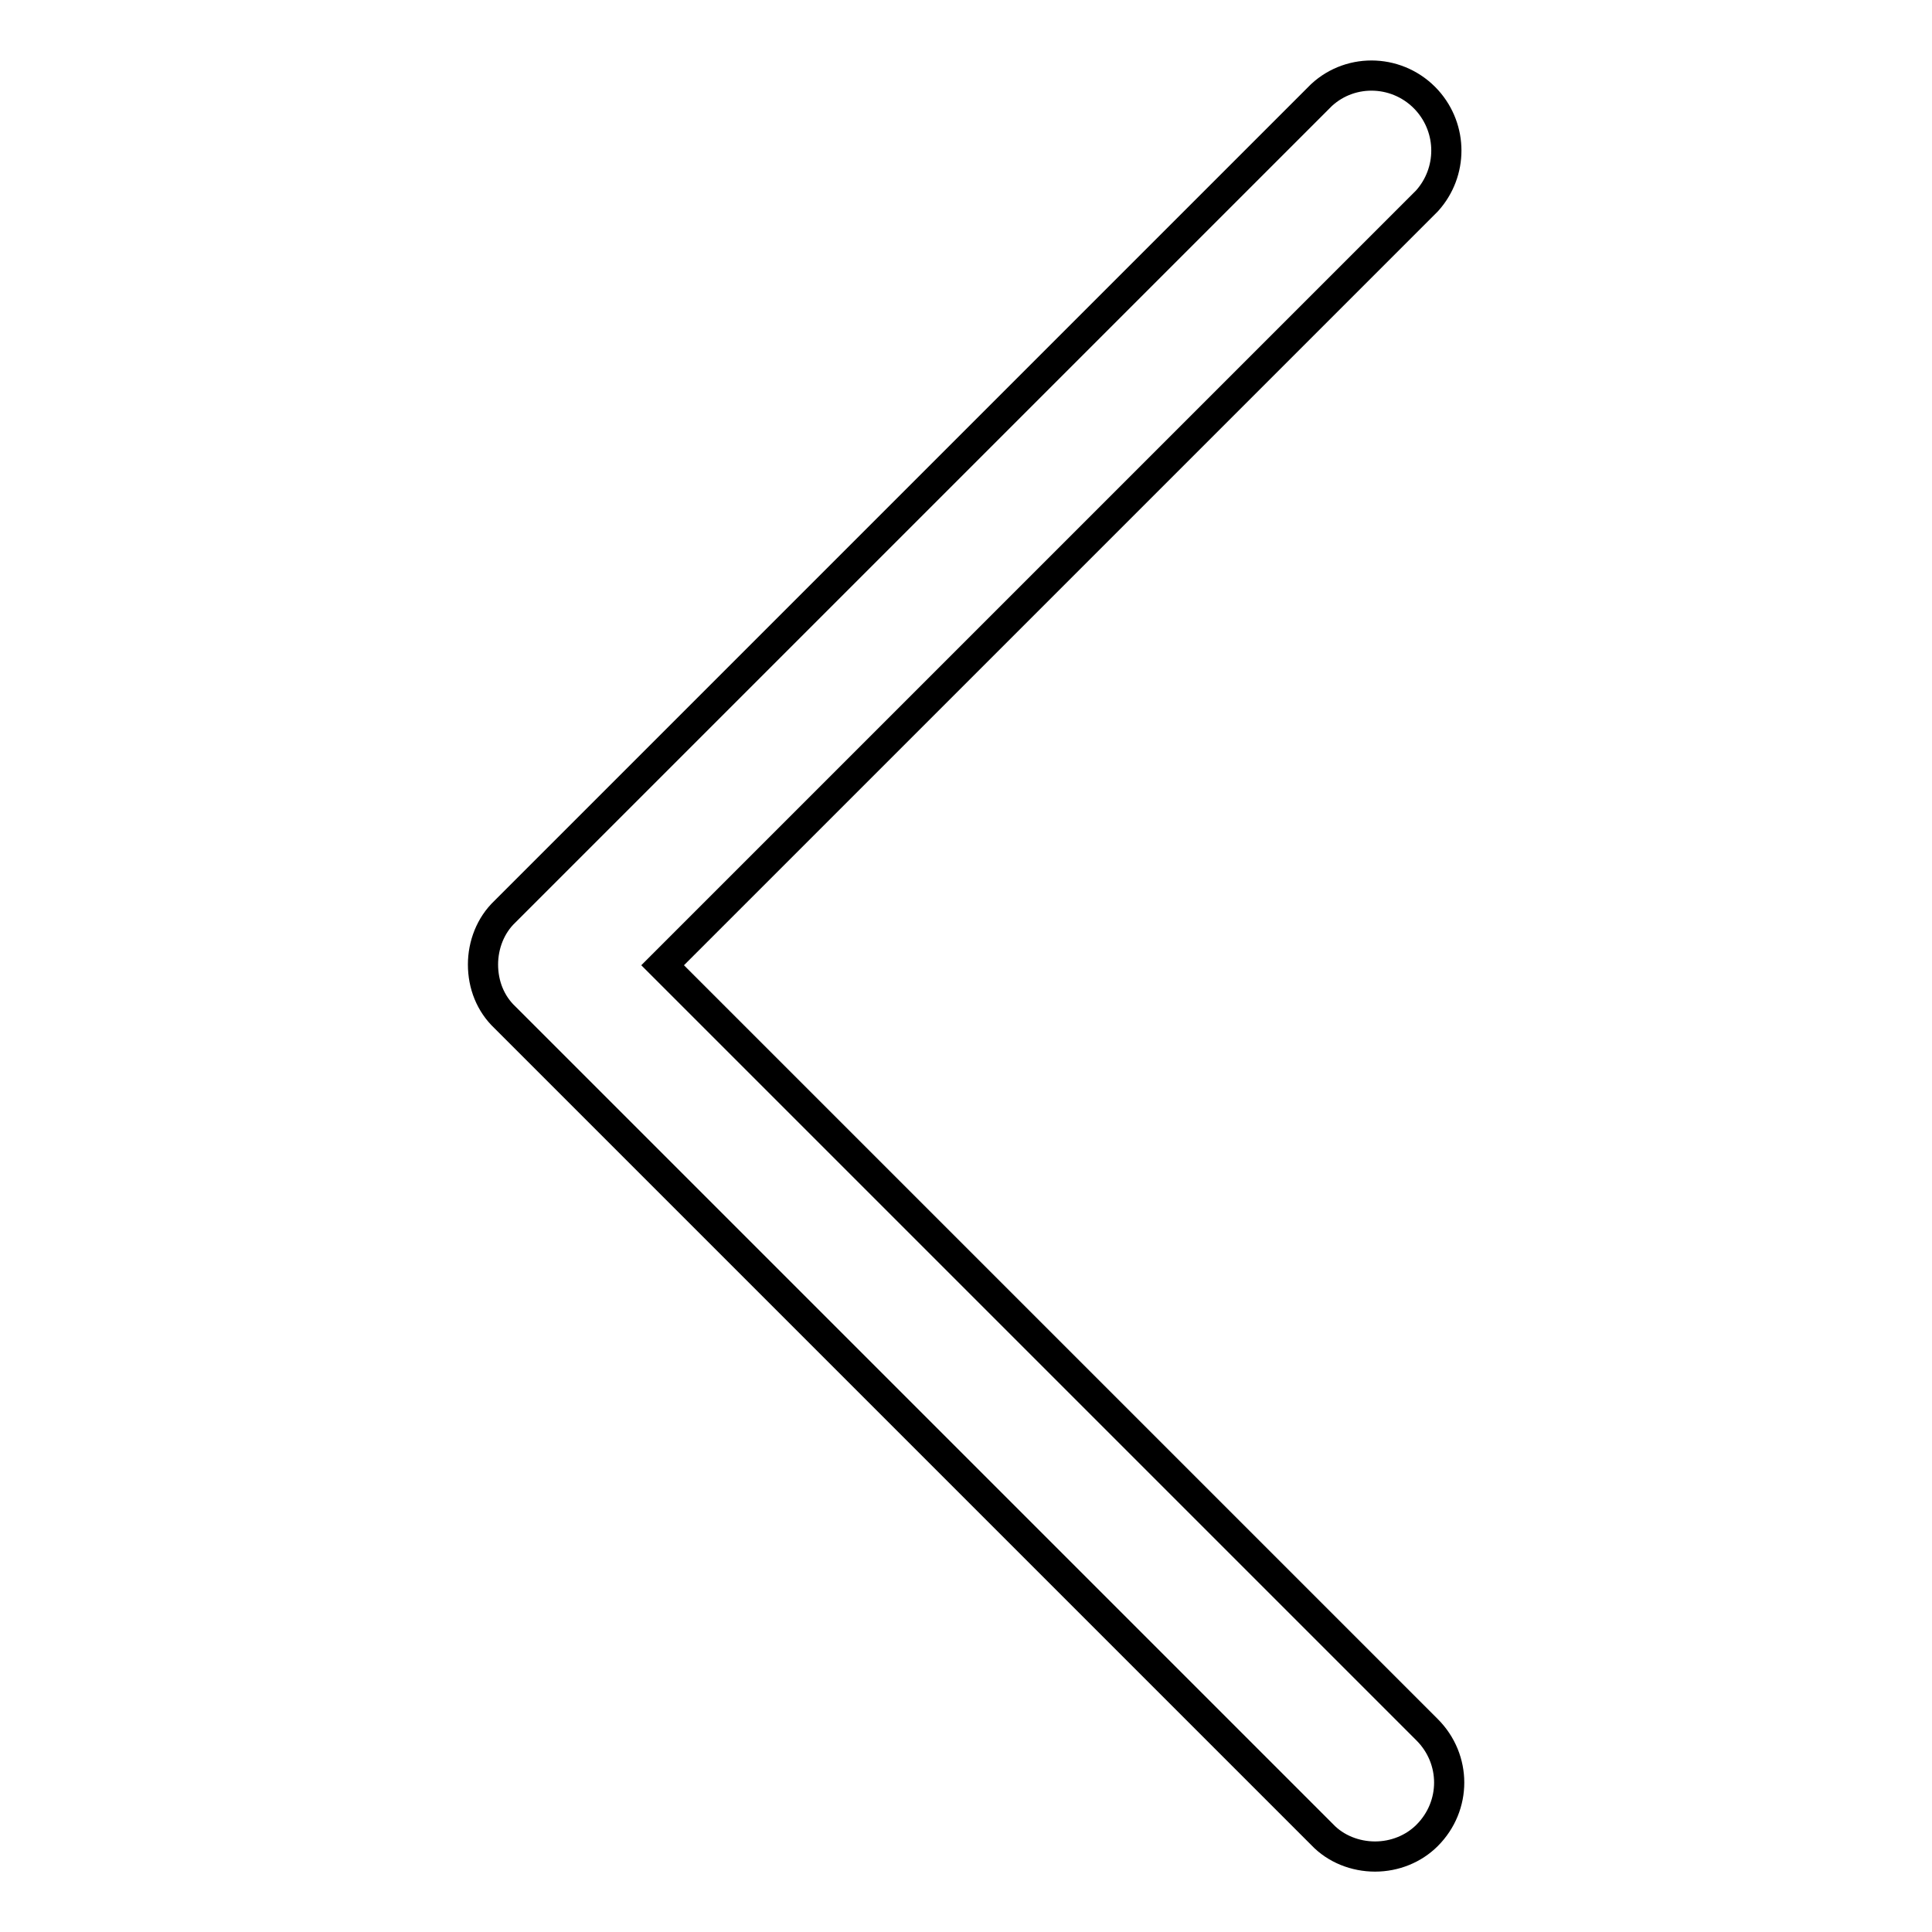 <?xml version="1.0" encoding="utf-8"?>
<!-- Svg Vector Icons : http://www.onlinewebfonts.com/icon -->
<!DOCTYPE svg PUBLIC "-//W3C//DTD SVG 1.1//EN" "http://www.w3.org/Graphics/SVG/1.1/DTD/svg11.dtd">
<svg version="1.1" xmlns="http://www.w3.org/2000/svg" xmlns:xlink="http://www.w3.org/1999/xlink" x="0px" y="0px" viewBox="0 0 256 256" enable-background="new 0 0 256 256" xml:space="preserve">
<g> <path stroke-width="4" fill-opacity="0" stroke="#000000"  d="M182.2,246c-2.6,0-5.2-1-7-2.9L66.9,134.8c-1.9-1.8-2.9-4.3-2.9-7c0-2.6,1-5.2,2.9-7L175.1,12.6 c4-3.7,10.3-3.4,14,0.7c3.4,3.8,3.4,9.5,0,13.3L87.8,127.9l101.3,101.3c3.9,3.9,3.9,10.1,0,14c0,0,0,0,0,0 C187.3,245,184.8,246,182.2,246L182.2,246z"/></g>
</svg>